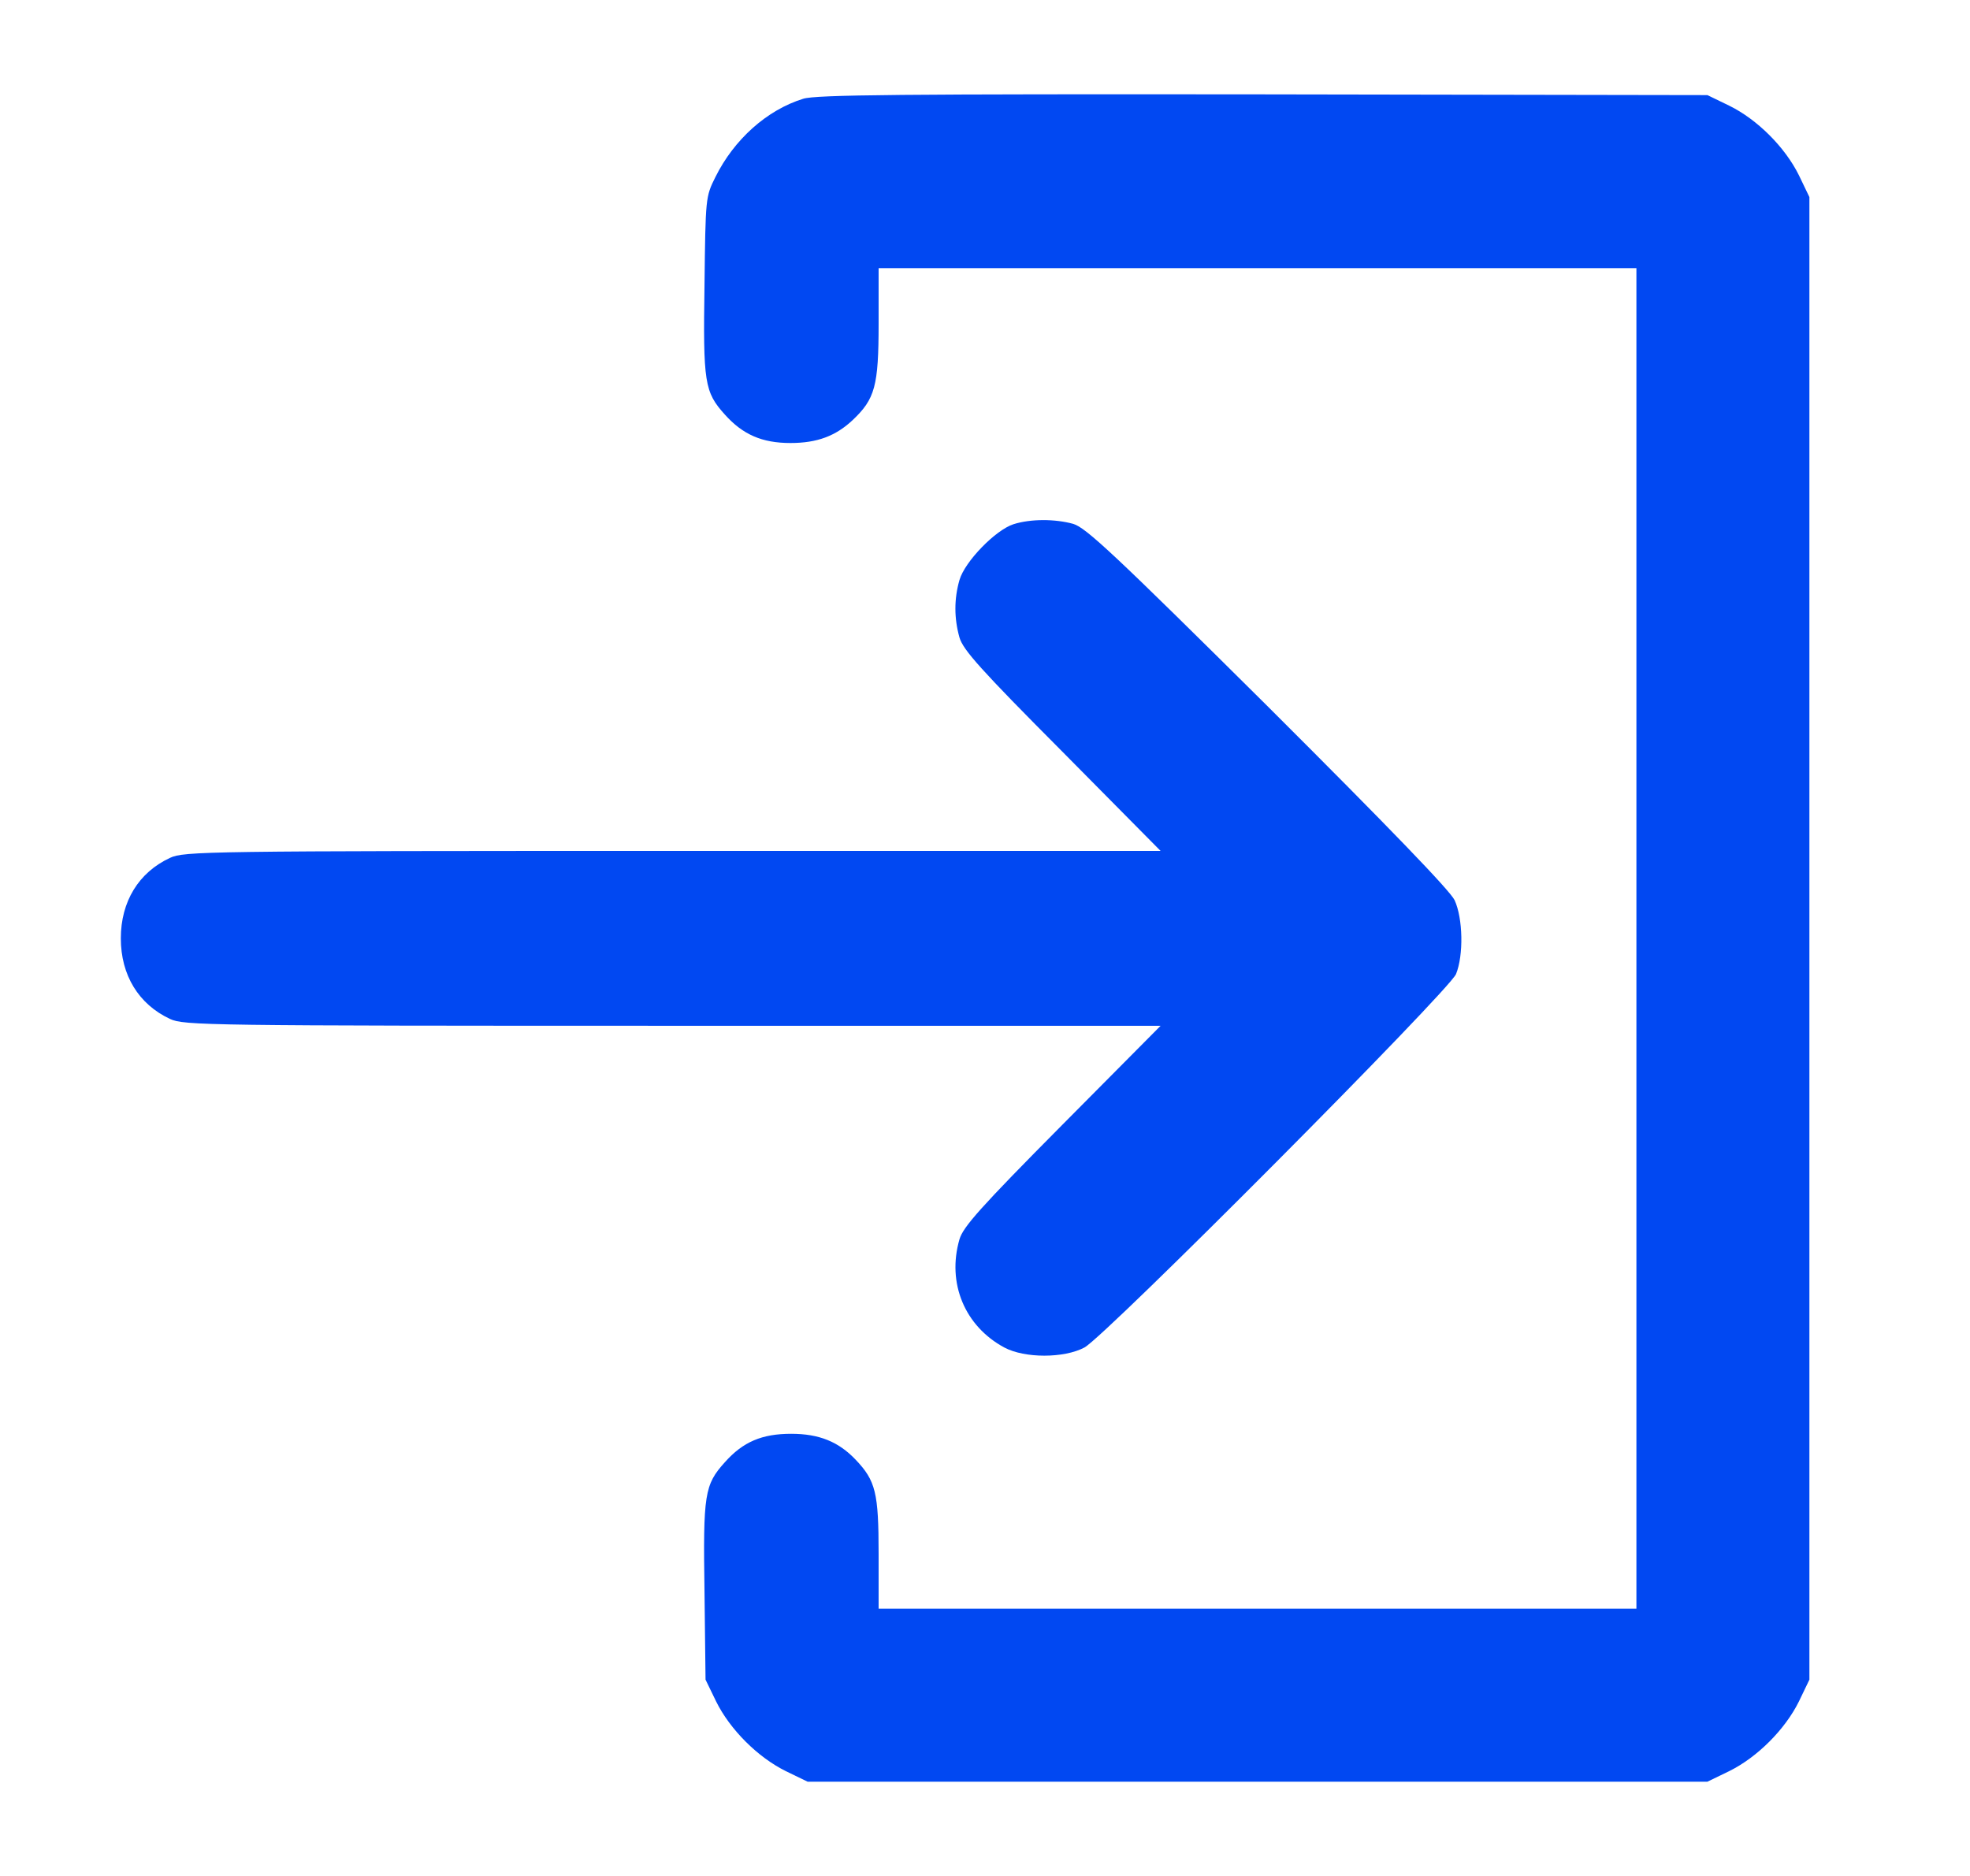 <?xml version="1.0" encoding="UTF-8"?> <svg xmlns="http://www.w3.org/2000/svg" width="21" height="20" viewBox="0 0 21 20" fill="none"><path d="M8.562 1.053C8.174 1.173 7.824 1.488 7.626 1.888C7.521 2.098 7.521 2.109 7.51 3.033C7.494 4.082 7.51 4.179 7.727 4.42C7.918 4.633 8.123 4.723 8.426 4.723C8.71 4.723 8.908 4.649 9.09 4.478C9.327 4.253 9.366 4.117 9.366 3.449V2.859H13.405H17.444V10.004V17.15H13.405H9.366V16.567C9.366 15.915 9.335 15.787 9.121 15.562C8.939 15.371 8.733 15.286 8.434 15.286C8.123 15.286 7.921 15.371 7.727 15.589C7.51 15.83 7.494 15.927 7.51 16.975L7.521 17.907L7.634 18.14C7.782 18.439 8.077 18.734 8.376 18.882L8.609 18.995H13.405H18.201L18.434 18.882C18.733 18.734 19.028 18.439 19.176 18.14L19.288 17.907V10.004V2.101L19.176 1.868C19.028 1.569 18.733 1.274 18.434 1.127L18.201 1.014L13.463 1.006C9.607 1.002 8.694 1.01 8.562 1.053Z" fill="#0148F2"></path><path d="M10.803 5.589C10.612 5.651 10.286 5.985 10.228 6.183C10.17 6.385 10.17 6.591 10.228 6.797C10.267 6.929 10.449 7.134 11.323 8.012L12.372 9.072H7.172C2.185 9.072 1.96 9.076 1.812 9.146C1.478 9.301 1.288 9.612 1.288 10.004C1.288 10.397 1.478 10.707 1.812 10.863C1.96 10.932 2.185 10.936 7.172 10.936H12.372L11.323 11.993C10.449 12.874 10.267 13.08 10.228 13.212C10.092 13.682 10.286 14.14 10.706 14.366C10.923 14.482 11.342 14.482 11.56 14.366C11.789 14.241 15.443 10.567 15.521 10.385C15.603 10.183 15.595 9.791 15.506 9.597C15.455 9.492 14.81 8.824 13.517 7.534C11.878 5.907 11.575 5.624 11.44 5.585C11.245 5.531 10.985 5.531 10.803 5.589Z" fill="#0148F2"></path></svg> 